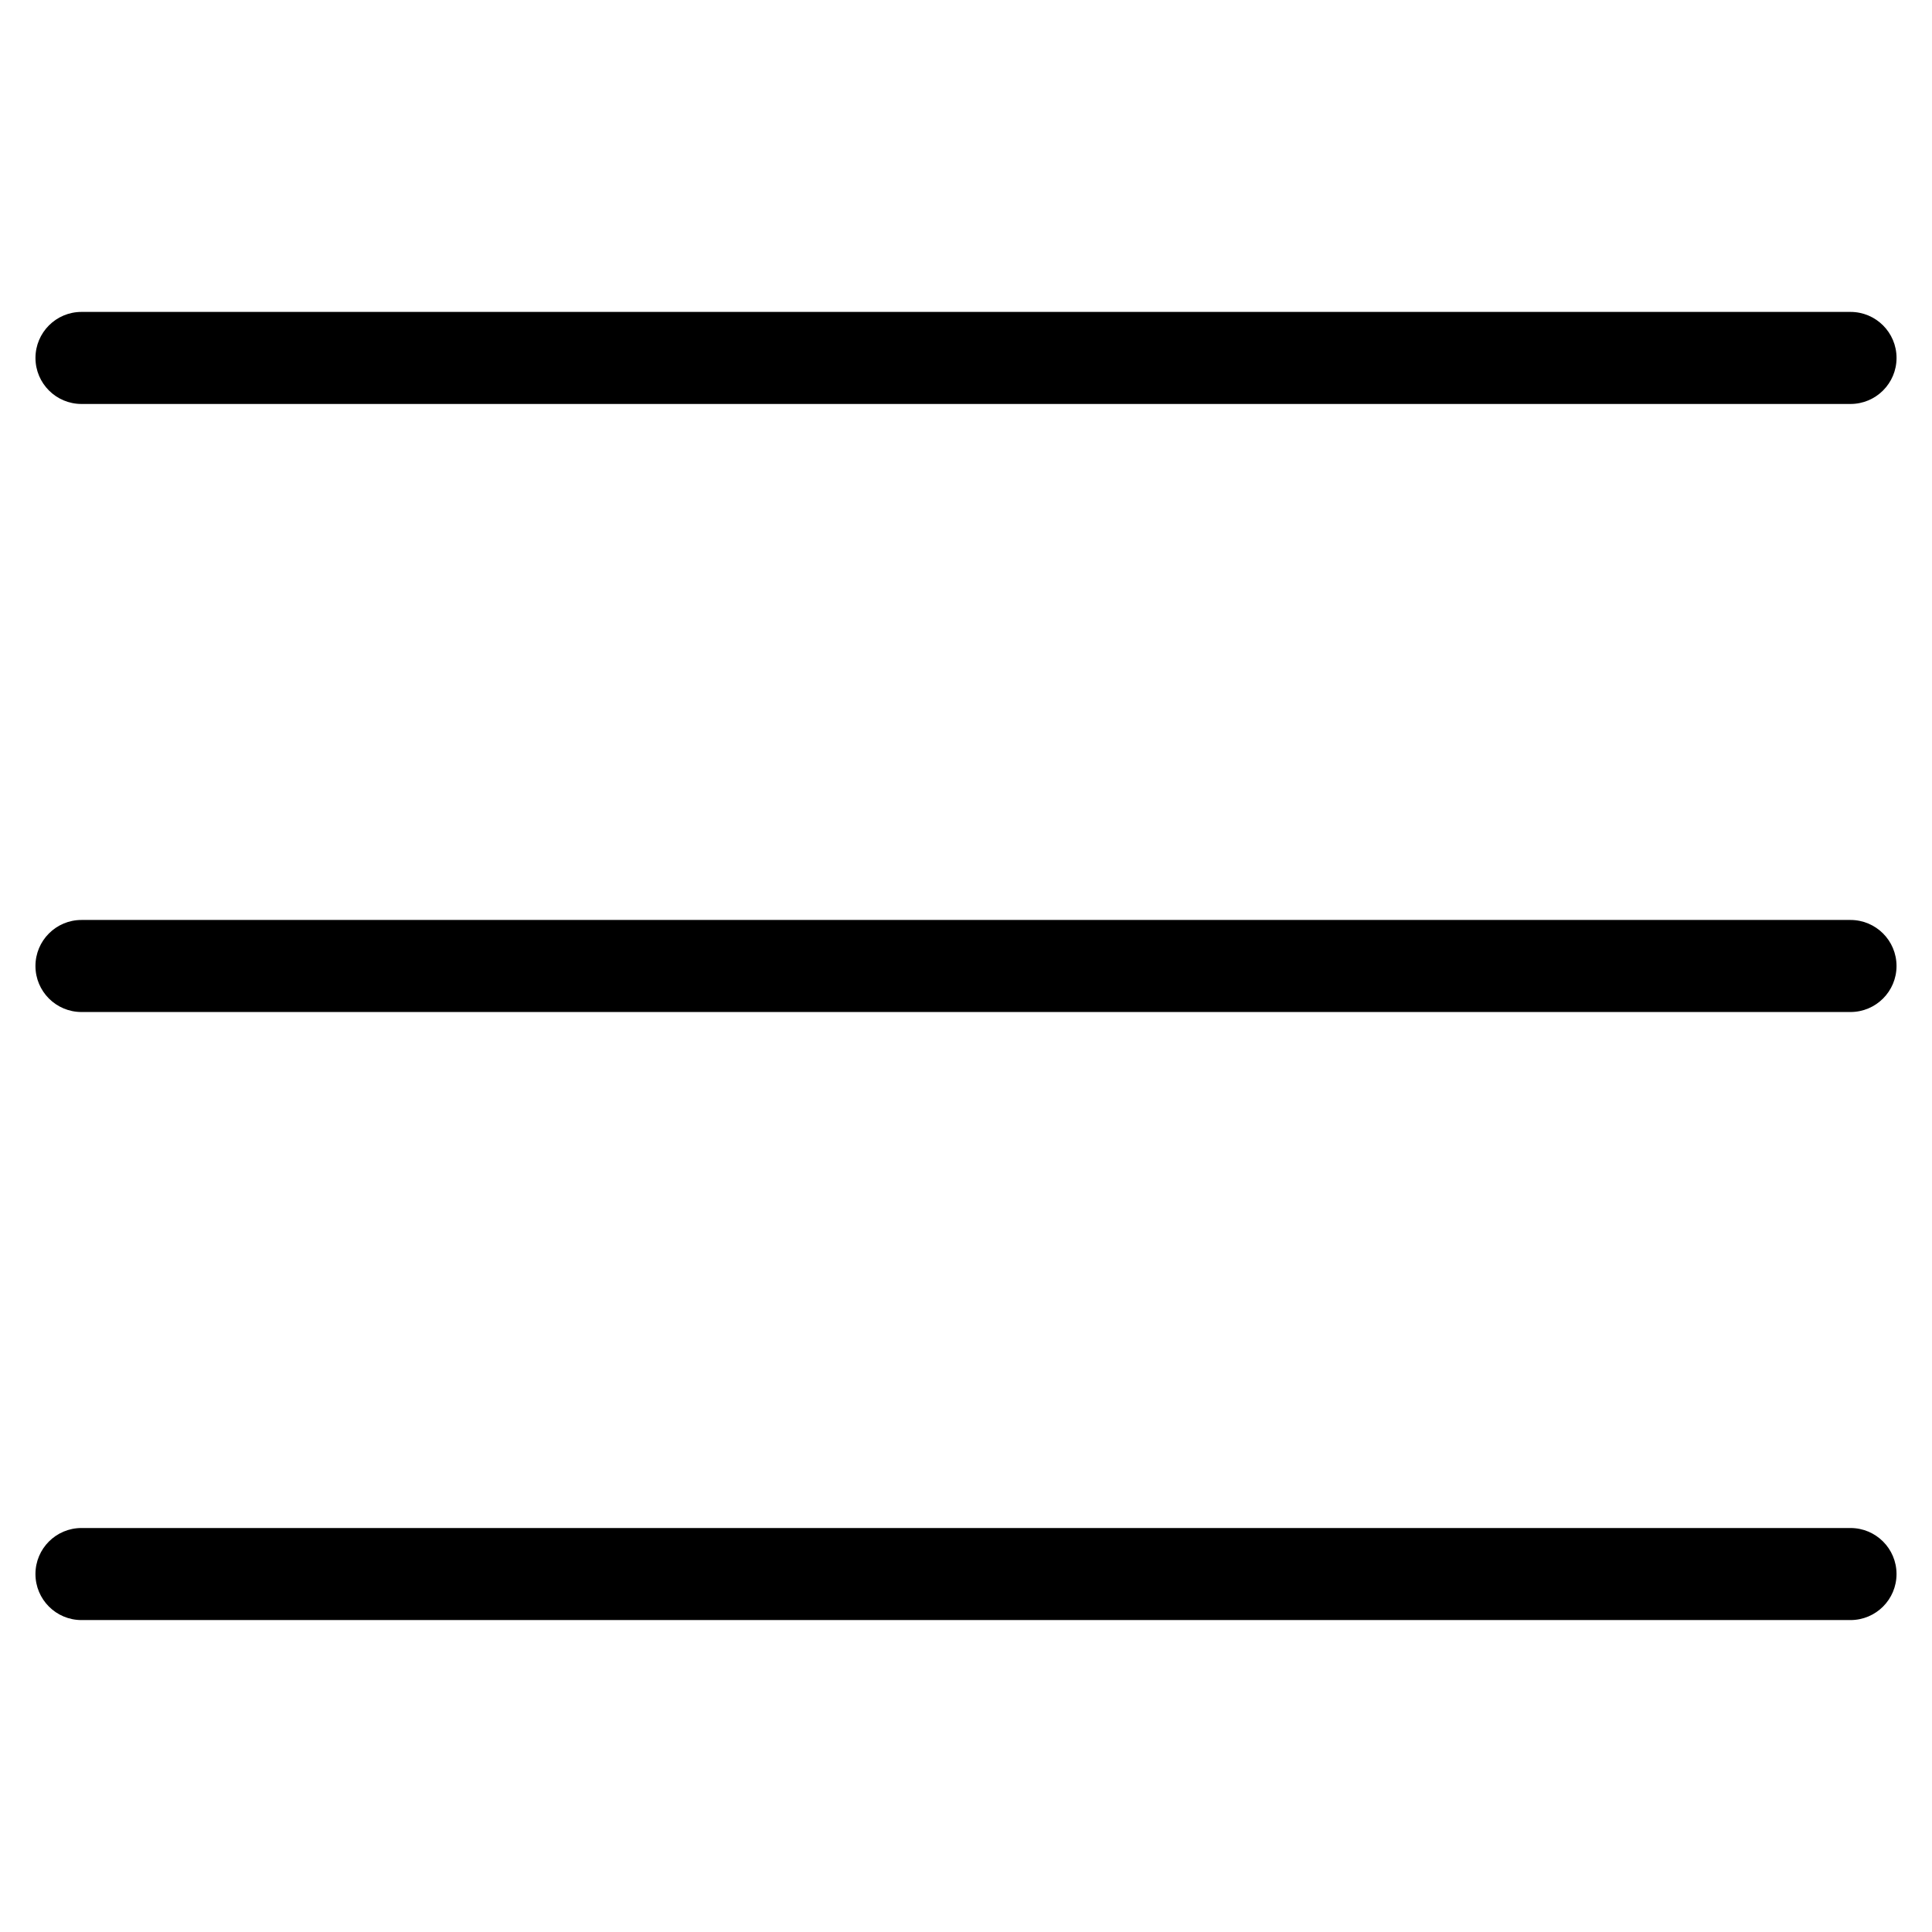 <?xml version="1.0" encoding="UTF-8"?>
<!-- Uploaded to: ICON Repo, www.iconrepo.com, Generator: ICON Repo Mixer Tools -->
<svg fill="#000000" width="800px" height="800px" version="1.1" viewBox="144 144 512 512" xmlns="http://www.w3.org/2000/svg">
 <path d="m153.4 238.86c0-6.738 5.461-12.199 12.195-12.199h468.81c6.738 0 12.199 5.461 12.199 12.199 0 6.734-5.461 12.195-12.199 12.195h-468.81c-6.734 0-12.195-5.461-12.195-12.195zm481 148.94h-468.81c-6.734 0-12.195 5.461-12.195 12.199 0 6.734 5.461 12.195 12.195 12.195h468.81c6.738 0 12.199-5.461 12.199-12.195 0-6.738-5.461-12.199-12.199-12.199zm0 161.14h-468.81c-6.734 0-12.195 5.461-12.195 12.195 0 6.738 5.461 12.199 12.195 12.199h468.81c6.738 0 12.199-5.461 12.199-12.199 0-6.734-5.461-12.195-12.199-12.195z"/>
</svg>